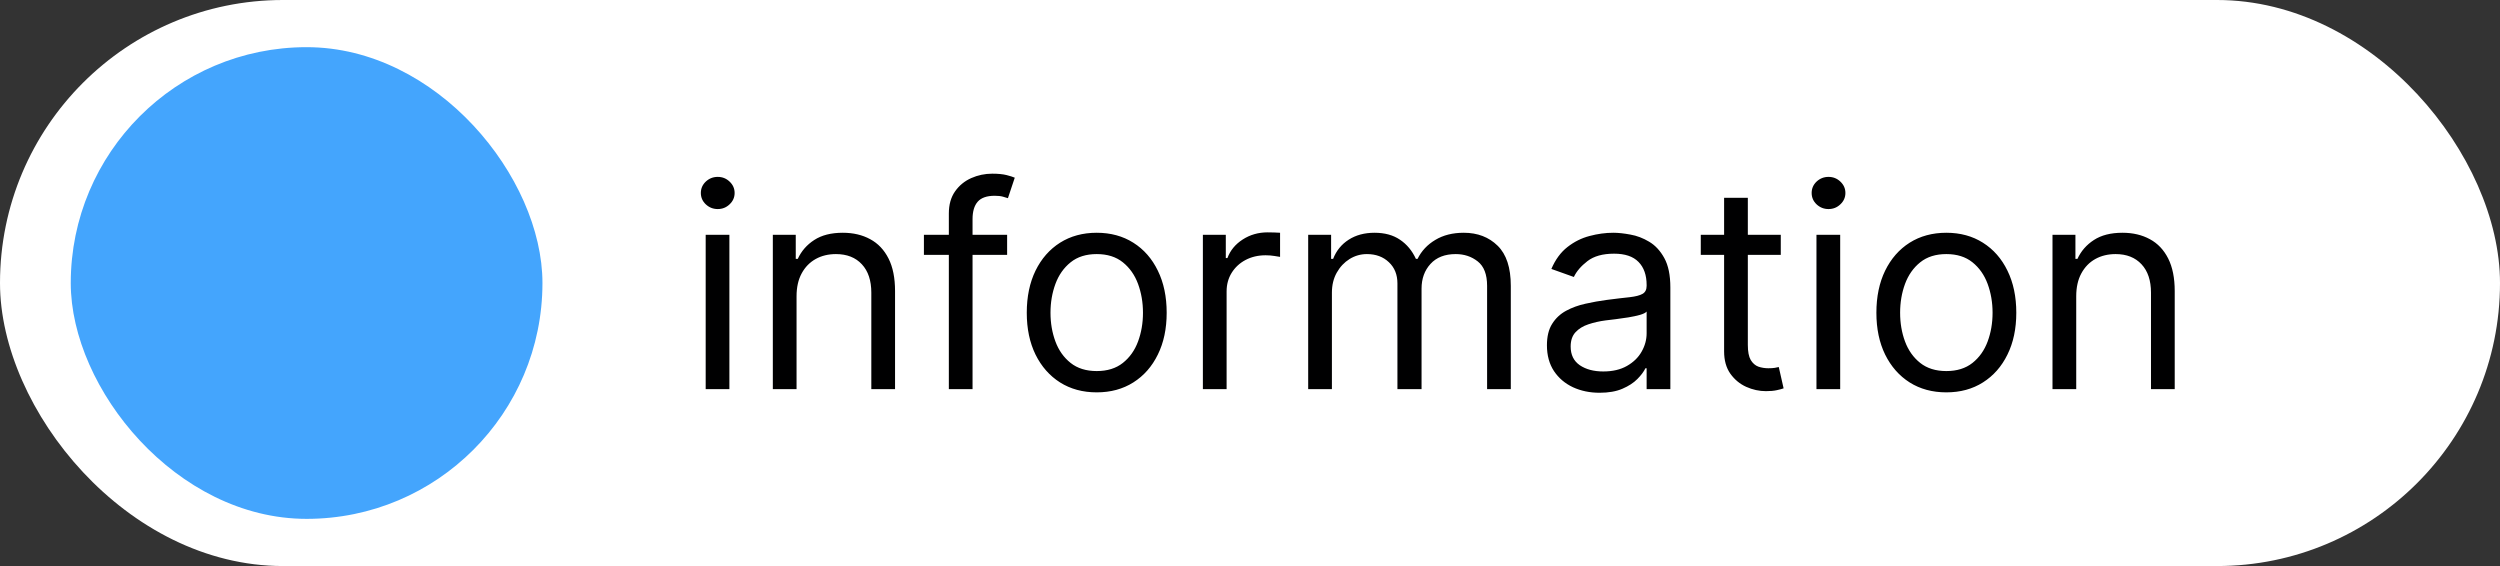 <svg width="106" height="24" viewBox="0 0 106 24" fill="none" xmlns="http://www.w3.org/2000/svg">
<rect x="0" y="0" width="106" height="24" fill="#333333" stroke="none"/>
<rect width="106" height="24" rx="12" fill="white"/>
<rect x="3" y="2" width="20" height="20" rx="10" fill="#44A5FD"/>
<path d="M29.921 16.5V9.955H30.926V16.5H29.921ZM30.432 8.864C30.236 8.864 30.067 8.797 29.925 8.663C29.785 8.53 29.716 8.369 29.716 8.182C29.716 7.994 29.785 7.834 29.925 7.7C30.067 7.567 30.236 7.5 30.432 7.5C30.628 7.5 30.796 7.567 30.935 7.7C31.077 7.834 31.148 7.994 31.148 8.182C31.148 8.369 31.077 8.53 30.935 8.663C30.796 8.797 30.628 8.864 30.432 8.864ZM33.774 12.562V16.5H32.768V9.955H33.74V10.977H33.825C33.978 10.645 34.211 10.378 34.524 10.176C34.836 9.972 35.24 9.869 35.734 9.869C36.177 9.869 36.565 9.96 36.897 10.142C37.23 10.321 37.488 10.594 37.673 10.96C37.858 11.324 37.95 11.784 37.95 12.341V16.5H36.944V12.409C36.944 11.895 36.811 11.494 36.544 11.207C36.277 10.918 35.91 10.773 35.444 10.773C35.123 10.773 34.836 10.842 34.584 10.982C34.334 11.121 34.136 11.324 33.991 11.591C33.846 11.858 33.774 12.182 33.774 12.562ZM42.702 9.955V10.807H39.174V9.955H42.702ZM40.231 16.5V9.051C40.231 8.676 40.319 8.364 40.495 8.114C40.671 7.864 40.9 7.676 41.181 7.551C41.462 7.426 41.759 7.364 42.072 7.364C42.319 7.364 42.521 7.384 42.677 7.423C42.833 7.463 42.95 7.5 43.026 7.534L42.736 8.403C42.685 8.386 42.614 8.365 42.523 8.339C42.435 8.314 42.319 8.301 42.174 8.301C41.842 8.301 41.602 8.385 41.454 8.553C41.309 8.72 41.236 8.966 41.236 9.29V16.5H40.231ZM46.501 16.636C45.91 16.636 45.392 16.496 44.946 16.215C44.503 15.933 44.156 15.54 43.906 15.034C43.659 14.528 43.535 13.938 43.535 13.261C43.535 12.579 43.659 11.984 43.906 11.476C44.156 10.967 44.503 10.572 44.946 10.291C45.392 10.01 45.91 9.869 46.501 9.869C47.092 9.869 47.609 10.01 48.053 10.291C48.499 10.572 48.845 10.967 49.092 11.476C49.342 11.984 49.467 12.579 49.467 13.261C49.467 13.938 49.342 14.528 49.092 15.034C48.845 15.54 48.499 15.933 48.053 16.215C47.609 16.496 47.092 16.636 46.501 16.636ZM46.501 15.733C46.95 15.733 47.32 15.618 47.609 15.388C47.899 15.158 48.114 14.855 48.253 14.48C48.392 14.105 48.462 13.699 48.462 13.261C48.462 12.824 48.392 12.416 48.253 12.038C48.114 11.661 47.899 11.355 47.609 11.122C47.32 10.889 46.95 10.773 46.501 10.773C46.053 10.773 45.683 10.889 45.394 11.122C45.104 11.355 44.889 11.661 44.75 12.038C44.611 12.416 44.541 12.824 44.541 13.261C44.541 13.699 44.611 14.105 44.75 14.48C44.889 14.855 45.104 15.158 45.394 15.388C45.683 15.618 46.053 15.733 46.501 15.733ZM51.002 16.5V9.955H51.974V10.943H52.042C52.162 10.619 52.377 10.357 52.69 10.155C53.002 9.953 53.355 9.852 53.747 9.852C53.821 9.852 53.913 9.854 54.024 9.857C54.135 9.859 54.218 9.864 54.275 9.869V10.892C54.241 10.883 54.163 10.871 54.041 10.854C53.922 10.834 53.795 10.824 53.662 10.824C53.343 10.824 53.059 10.891 52.809 11.024C52.562 11.155 52.366 11.337 52.221 11.57C52.079 11.8 52.008 12.062 52.008 12.358V16.5H51.002ZM55.467 16.5V9.955H56.439V10.977H56.524C56.66 10.628 56.881 10.357 57.185 10.163C57.489 9.967 57.854 9.869 58.28 9.869C58.712 9.869 59.071 9.967 59.358 10.163C59.648 10.357 59.874 10.628 60.035 10.977H60.104C60.271 10.639 60.523 10.371 60.858 10.172C61.193 9.97 61.595 9.869 62.064 9.869C62.649 9.869 63.128 10.053 63.5 10.419C63.872 10.783 64.058 11.349 64.058 12.119V16.5H63.053V12.119C63.053 11.636 62.92 11.291 62.656 11.084C62.392 10.876 62.081 10.773 61.723 10.773C61.263 10.773 60.906 10.912 60.653 11.19C60.401 11.466 60.274 11.815 60.274 12.239V16.5H59.251V12.017C59.251 11.645 59.131 11.345 58.889 11.118C58.648 10.888 58.337 10.773 57.956 10.773C57.695 10.773 57.45 10.842 57.223 10.982C56.999 11.121 56.817 11.314 56.678 11.561C56.541 11.805 56.473 12.088 56.473 12.409V16.5H55.467ZM67.823 16.653C67.408 16.653 67.032 16.575 66.694 16.419C66.356 16.26 66.087 16.031 65.888 15.733C65.69 15.432 65.59 15.068 65.59 14.642C65.59 14.267 65.664 13.963 65.812 13.73C65.96 13.494 66.157 13.31 66.404 13.176C66.651 13.043 66.924 12.943 67.222 12.878C67.523 12.81 67.826 12.756 68.13 12.716C68.528 12.665 68.85 12.626 69.097 12.601C69.347 12.572 69.529 12.526 69.643 12.46C69.759 12.395 69.817 12.281 69.817 12.119V12.085C69.817 11.665 69.702 11.338 69.472 11.105C69.245 10.872 68.9 10.756 68.437 10.756C67.957 10.756 67.58 10.861 67.308 11.071C67.035 11.281 66.843 11.506 66.732 11.744L65.778 11.403C65.948 11.006 66.175 10.696 66.46 10.474C66.746 10.25 67.059 10.094 67.397 10.006C67.738 9.915 68.073 9.869 68.403 9.869C68.613 9.869 68.854 9.895 69.127 9.946C69.403 9.994 69.668 10.095 69.924 10.249C70.183 10.402 70.397 10.633 70.567 10.943C70.738 11.253 70.823 11.668 70.823 12.188V16.5H69.817V15.614H69.766C69.698 15.756 69.585 15.908 69.425 16.07C69.266 16.232 69.055 16.369 68.79 16.483C68.526 16.597 68.204 16.653 67.823 16.653ZM67.977 15.75C68.374 15.75 68.71 15.672 68.982 15.516C69.258 15.359 69.465 15.158 69.604 14.911C69.746 14.663 69.817 14.403 69.817 14.131V13.21C69.775 13.261 69.681 13.308 69.536 13.351C69.394 13.391 69.229 13.426 69.042 13.457C68.857 13.486 68.677 13.511 68.501 13.534C68.327 13.554 68.187 13.571 68.079 13.585C67.817 13.619 67.573 13.675 67.346 13.751C67.121 13.825 66.94 13.938 66.8 14.088C66.664 14.236 66.596 14.438 66.596 14.693C66.596 15.043 66.725 15.307 66.984 15.486C67.245 15.662 67.576 15.75 67.977 15.75ZM75.505 9.955V10.807H72.113V9.955H75.505ZM73.102 8.386H74.108V14.625C74.108 14.909 74.149 15.122 74.231 15.264C74.316 15.403 74.424 15.497 74.555 15.546C74.689 15.591 74.829 15.614 74.977 15.614C75.088 15.614 75.179 15.608 75.25 15.597C75.321 15.582 75.377 15.571 75.42 15.562L75.625 16.466C75.556 16.491 75.461 16.517 75.339 16.543C75.217 16.571 75.062 16.585 74.875 16.585C74.591 16.585 74.312 16.524 74.039 16.402C73.769 16.28 73.545 16.094 73.366 15.844C73.19 15.594 73.102 15.278 73.102 14.898V8.386ZM77.018 16.5V9.955H78.024V16.5H77.018ZM77.529 8.864C77.334 8.864 77.164 8.797 77.022 8.663C76.883 8.53 76.814 8.369 76.814 8.182C76.814 7.994 76.883 7.834 77.022 7.7C77.164 7.567 77.334 7.5 77.529 7.5C77.725 7.5 77.893 7.567 78.032 7.7C78.174 7.834 78.245 7.994 78.245 8.182C78.245 8.369 78.174 8.53 78.032 8.663C77.893 8.797 77.725 8.864 77.529 8.864ZM82.525 16.636C81.934 16.636 81.415 16.496 80.969 16.215C80.526 15.933 80.18 15.54 79.93 15.034C79.683 14.528 79.559 13.938 79.559 13.261C79.559 12.579 79.683 11.984 79.93 11.476C80.18 10.967 80.526 10.572 80.969 10.291C81.415 10.01 81.934 9.869 82.525 9.869C83.116 9.869 83.633 10.01 84.076 10.291C84.522 10.572 84.869 10.967 85.116 11.476C85.366 11.984 85.491 12.579 85.491 13.261C85.491 13.938 85.366 14.528 85.116 15.034C84.869 15.54 84.522 15.933 84.076 16.215C83.633 16.496 83.116 16.636 82.525 16.636ZM82.525 15.733C82.974 15.733 83.343 15.618 83.633 15.388C83.923 15.158 84.137 14.855 84.276 14.48C84.415 14.105 84.485 13.699 84.485 13.261C84.485 12.824 84.415 12.416 84.276 12.038C84.137 11.661 83.923 11.355 83.633 11.122C83.343 10.889 82.974 10.773 82.525 10.773C82.076 10.773 81.707 10.889 81.417 11.122C81.127 11.355 80.913 11.661 80.773 12.038C80.634 12.416 80.565 12.824 80.565 13.261C80.565 13.699 80.634 14.105 80.773 14.48C80.913 14.855 81.127 15.158 81.417 15.388C81.707 15.618 82.076 15.733 82.525 15.733ZM88.032 12.562V16.5H87.026V9.955H87.998V10.977H88.083C88.236 10.645 88.469 10.378 88.782 10.176C89.094 9.972 89.498 9.869 89.992 9.869C90.435 9.869 90.823 9.96 91.155 10.142C91.488 10.321 91.746 10.594 91.931 10.96C92.115 11.324 92.208 11.784 92.208 12.341V16.5H91.202V12.409C91.202 11.895 91.069 11.494 90.802 11.207C90.534 10.918 90.168 10.773 89.702 10.773C89.381 10.773 89.094 10.842 88.841 10.982C88.591 11.121 88.394 11.324 88.249 11.591C88.104 11.858 88.032 12.182 88.032 12.562Z" fill="#000001"/>
</svg>
